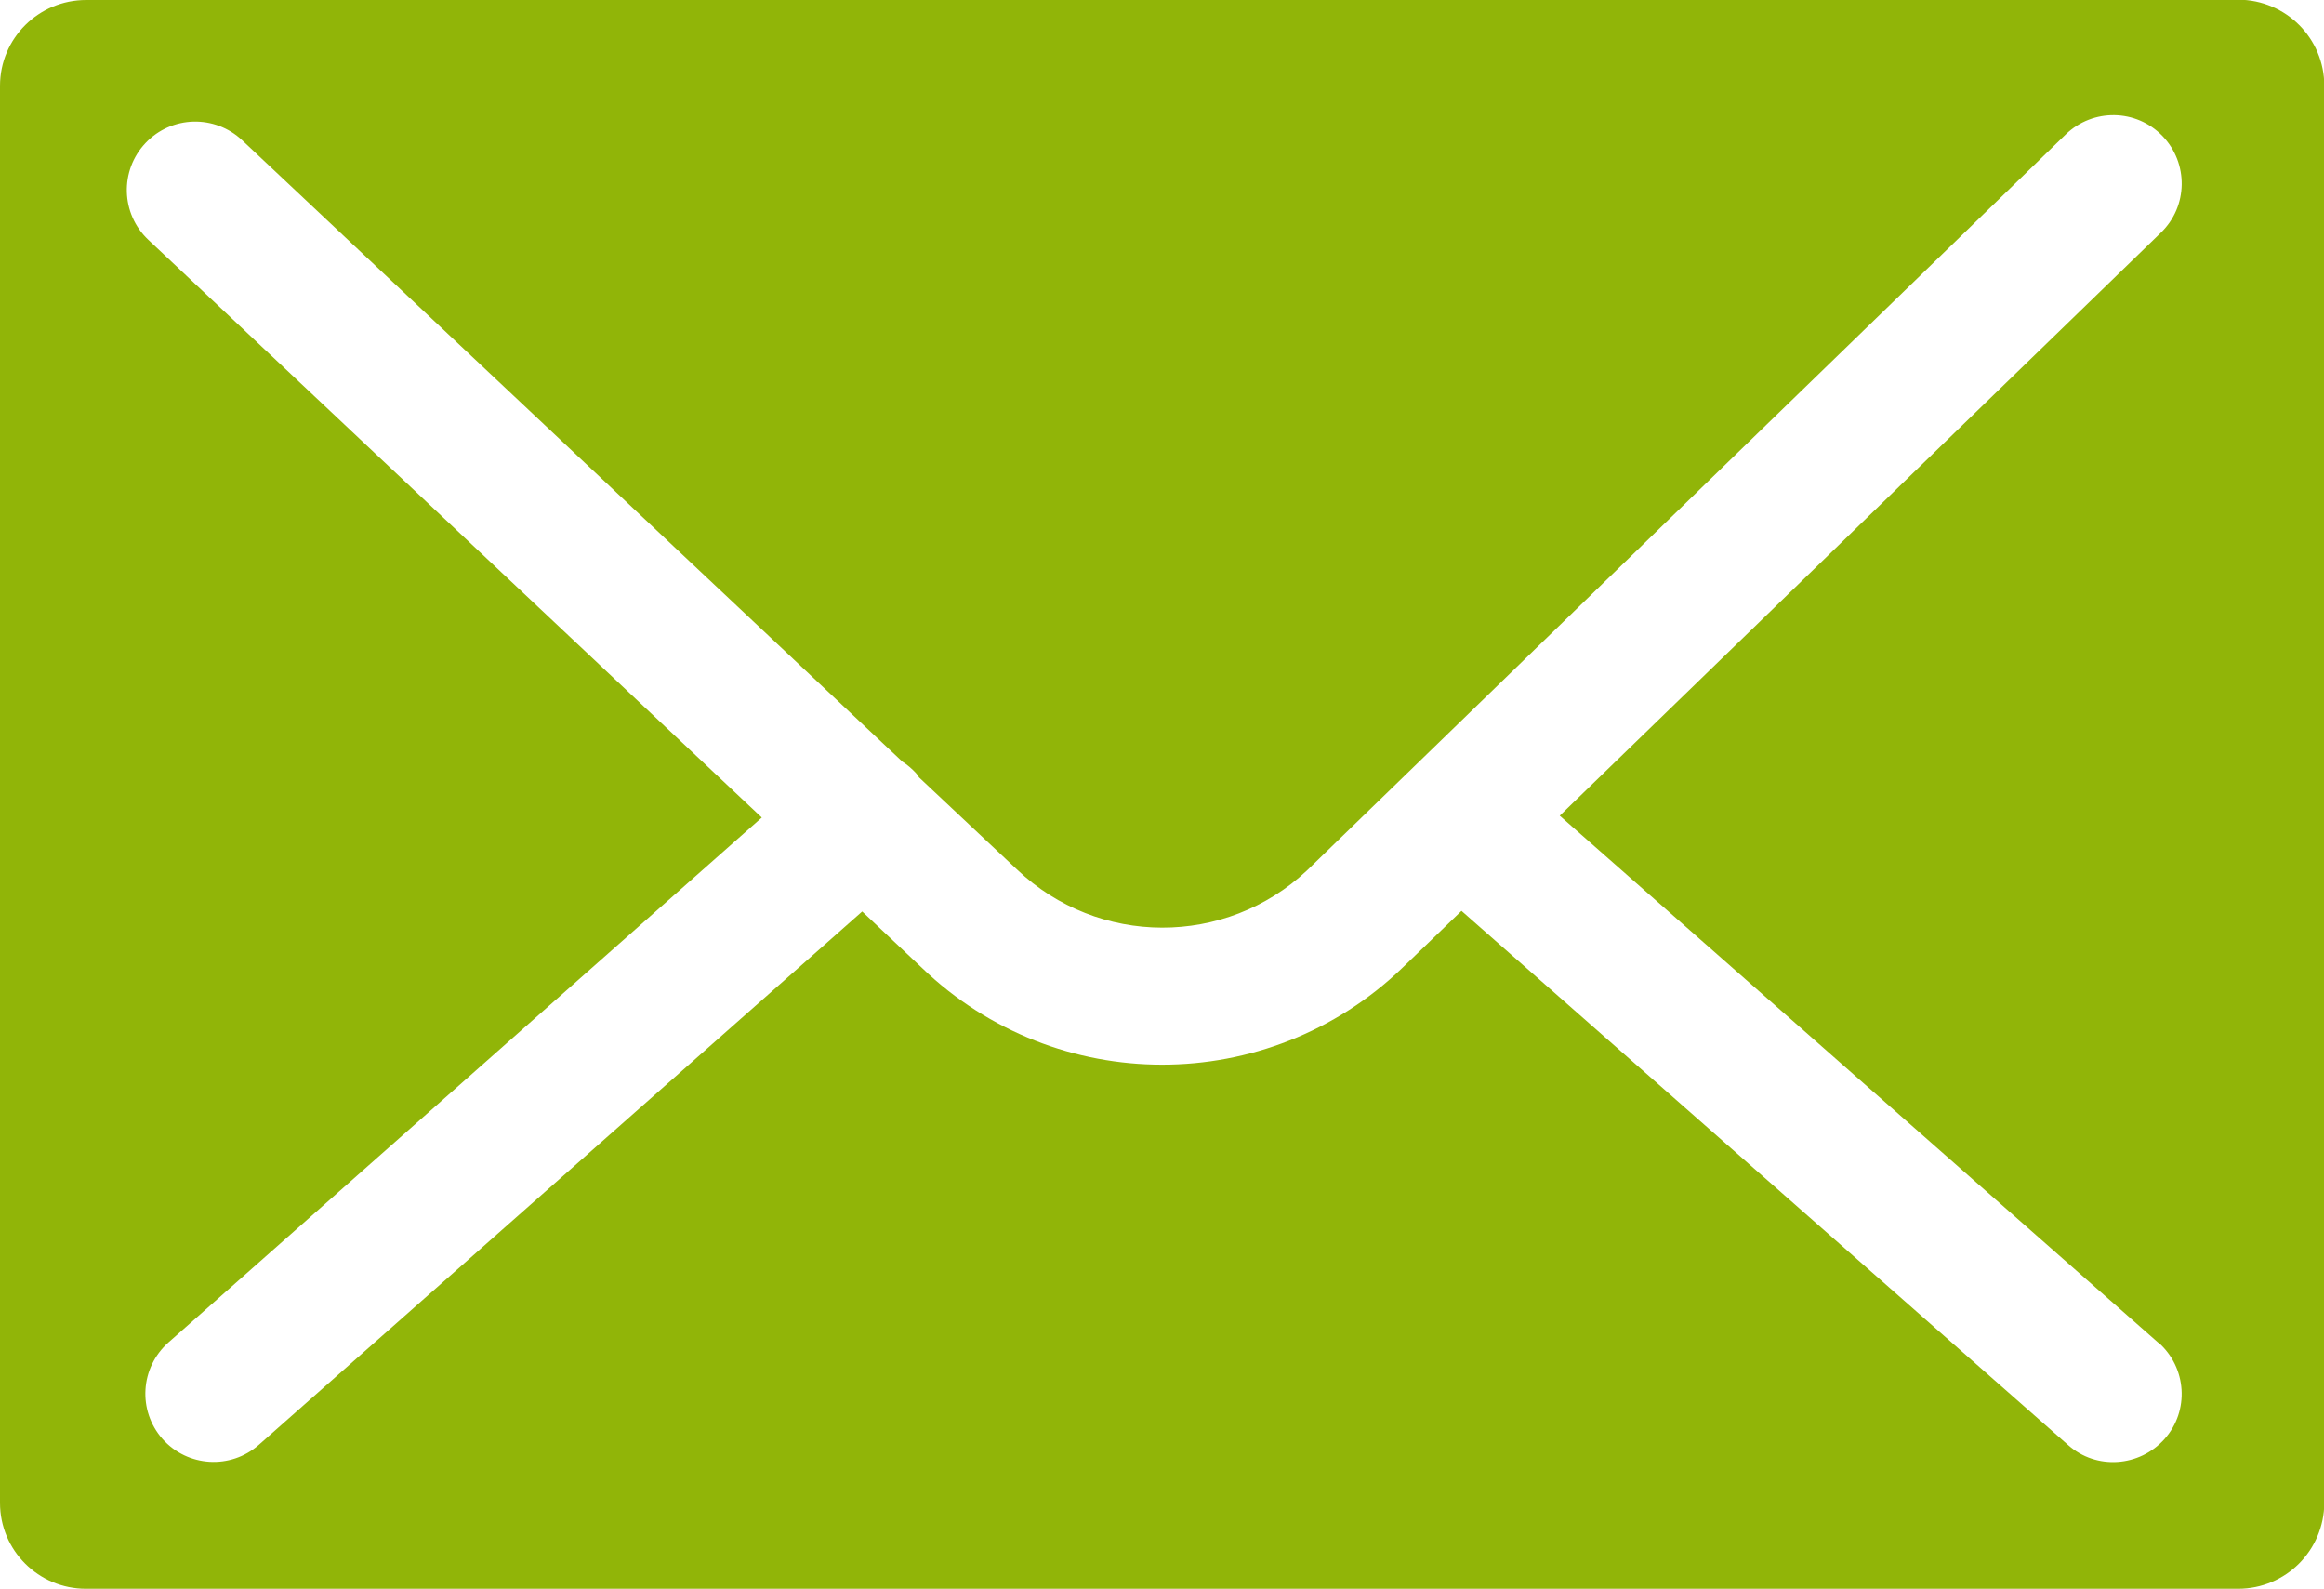 <?xml version="1.0" encoding="UTF-8"?>
<svg xmlns="http://www.w3.org/2000/svg" xmlns:xlink="http://www.w3.org/1999/xlink" id="Laag_1" data-name="Laag 1" viewBox="0 0 75.23 51.42">
  <defs>
    <style>
      .cls-1 {
        fill: #91b508;
      }

      .cls-1, .cls-2 {
        stroke-width: 0px;
      }

      .cls-2 {
        fill: none;
      }

      .cls-3 {
        clip-path: url(#clippath);
      }
    </style>
    <clipPath id="clippath">
      <rect class="cls-2" width="75.23" height="51.42"></rect>
    </clipPath>
  </defs>
  <g id="Group_78" data-name="Group 78">
    <g class="cls-3">
      <g id="Group_77" data-name="Group 77">
        <path id="Path_139" data-name="Path 139" class="cls-1" d="M72.45,0H2.79C1.25,0,0,1.24,0,2.78c0,0,0,0,0,0v45.86c0,1.54,1.25,2.78,2.78,2.78h69.67c1.54,0,2.78-1.24,2.79-2.78h0V2.78c0-1.54-1.24-2.78-2.78-2.79,0,0,0,0,0,0M69.87,43.45c.92.81,1.01,2.21.2,3.12s-2.21,1.01-3.12.2l-19.64-17.29-1.92,1.85c-4.34,4.17-11.2,4.17-15.54,0l-1.94-1.83-19.53,17.26c-.92.81-2.31.72-3.12-.19-.81-.92-.72-2.31.19-3.12l19.21-16.99L4.8,7.76c-.89-.84-.93-2.24-.09-3.13s2.24-.93,3.13-.09h0l21.37,20.11c.16.1.31.23.44.37.04.04.06.09.1.14l3.17,2.98c2.63,2.5,6.75,2.51,9.39.03l24.56-23.82c.88-.85,2.28-.83,3.13.05.85.88.83,2.28-.05,3.13h0l-19.46,18.87,19.38,17.06Z"></path>
      </g>
    </g>
  </g>
</svg>
